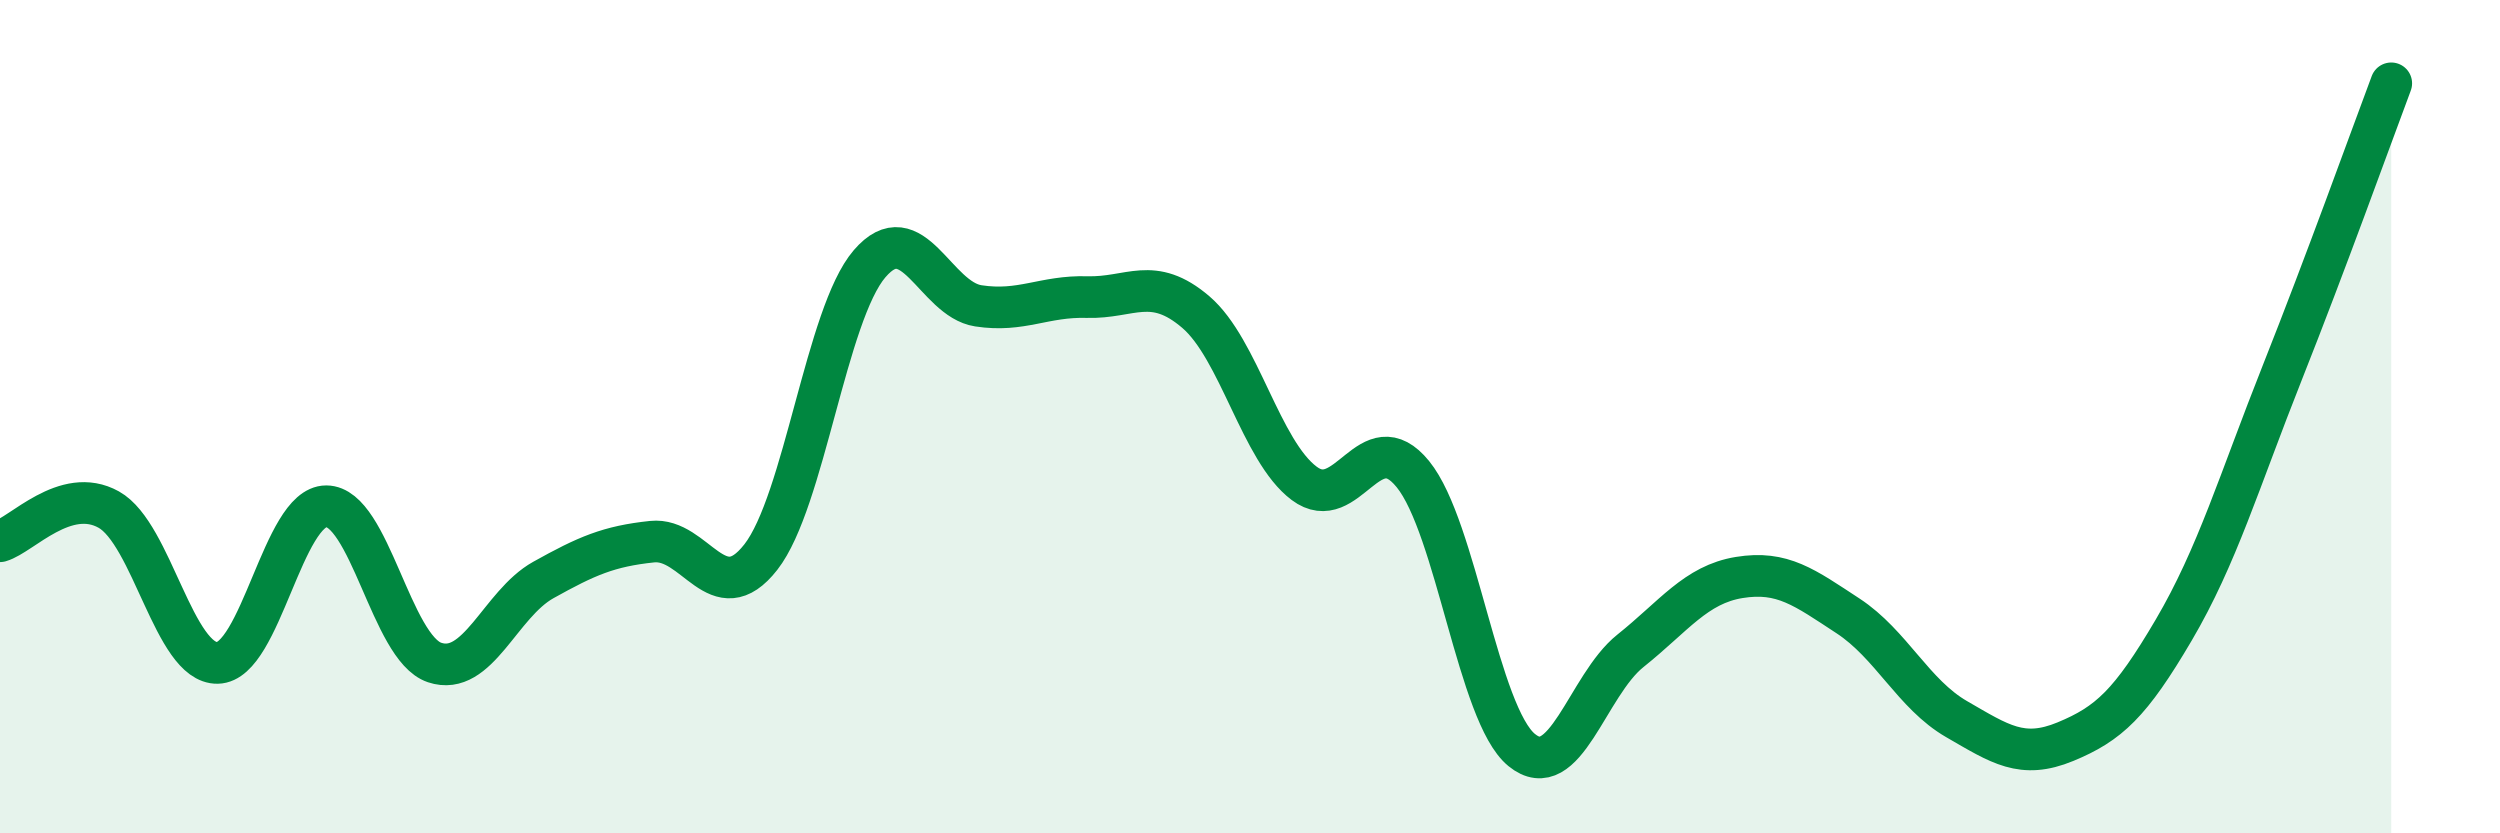 
    <svg width="60" height="20" viewBox="0 0 60 20" xmlns="http://www.w3.org/2000/svg">
      <path
        d="M 0,12.99 C 0.52,12.84 1.57,11.65 2.61,12.23 C 3.65,12.81 4.18,15.93 5.22,15.91 C 6.26,15.89 6.79,12.15 7.83,12.15 C 8.87,12.15 9.39,15.55 10.43,15.9 C 11.47,16.25 12,14.5 13.04,13.92 C 14.08,13.34 14.61,13.11 15.65,13 C 16.69,12.89 17.22,14.7 18.26,13.37 C 19.3,12.04 19.83,7.54 20.87,6.33 C 21.91,5.12 22.44,7.18 23.48,7.34 C 24.52,7.5 25.05,7.1 26.09,7.13 C 27.13,7.16 27.66,6.6 28.7,7.49 C 29.74,8.38 30.26,10.82 31.3,11.6 C 32.34,12.38 32.87,10.1 33.91,11.38 C 34.95,12.66 35.48,17.15 36.52,18 C 37.56,18.85 38.09,16.45 39.13,15.62 C 40.17,14.79 40.7,14.03 41.74,13.86 C 42.78,13.69 43.31,14.1 44.35,14.78 C 45.39,15.46 45.92,16.66 46.96,17.26 C 48,17.86 48.53,18.23 49.57,17.8 C 50.61,17.37 51.13,16.89 52.17,15.12 C 53.21,13.35 53.74,11.55 54.78,8.93 C 55.82,6.31 56.87,3.39 57.39,2L57.39 20L0 20Z"
        fill="#008740"
        opacity="0.1"
        stroke-linecap="round"
        stroke-linejoin="round"
      />
      <path
        d="M 0,12.99 C 0.52,12.84 1.57,11.65 2.61,12.23 C 3.65,12.81 4.18,15.93 5.22,15.91 C 6.26,15.89 6.79,12.15 7.83,12.15 C 8.87,12.15 9.39,15.55 10.43,15.9 C 11.47,16.25 12,14.5 13.04,13.92 C 14.08,13.34 14.61,13.11 15.65,13 C 16.69,12.89 17.22,14.7 18.26,13.37 C 19.3,12.04 19.83,7.54 20.87,6.33 C 21.91,5.12 22.44,7.18 23.48,7.34 C 24.52,7.5 25.05,7.1 26.09,7.13 C 27.13,7.16 27.66,6.6 28.7,7.49 C 29.74,8.38 30.26,10.82 31.3,11.6 C 32.34,12.38 32.87,10.1 33.91,11.38 C 34.95,12.66 35.48,17.15 36.52,18 C 37.56,18.85 38.09,16.45 39.13,15.62 C 40.17,14.79 40.7,14.03 41.74,13.86 C 42.78,13.69 43.31,14.1 44.35,14.78 C 45.39,15.46 45.92,16.66 46.96,17.26 C 48,17.86 48.53,18.23 49.57,17.8 C 50.61,17.37 51.13,16.89 52.17,15.12 C 53.21,13.35 53.74,11.55 54.78,8.93 C 55.82,6.31 56.87,3.39 57.39,2"
        stroke="#008740"
        stroke-width="1"
        fill="none"
        stroke-linecap="round"
        stroke-linejoin="round"
      />
    </svg>
  